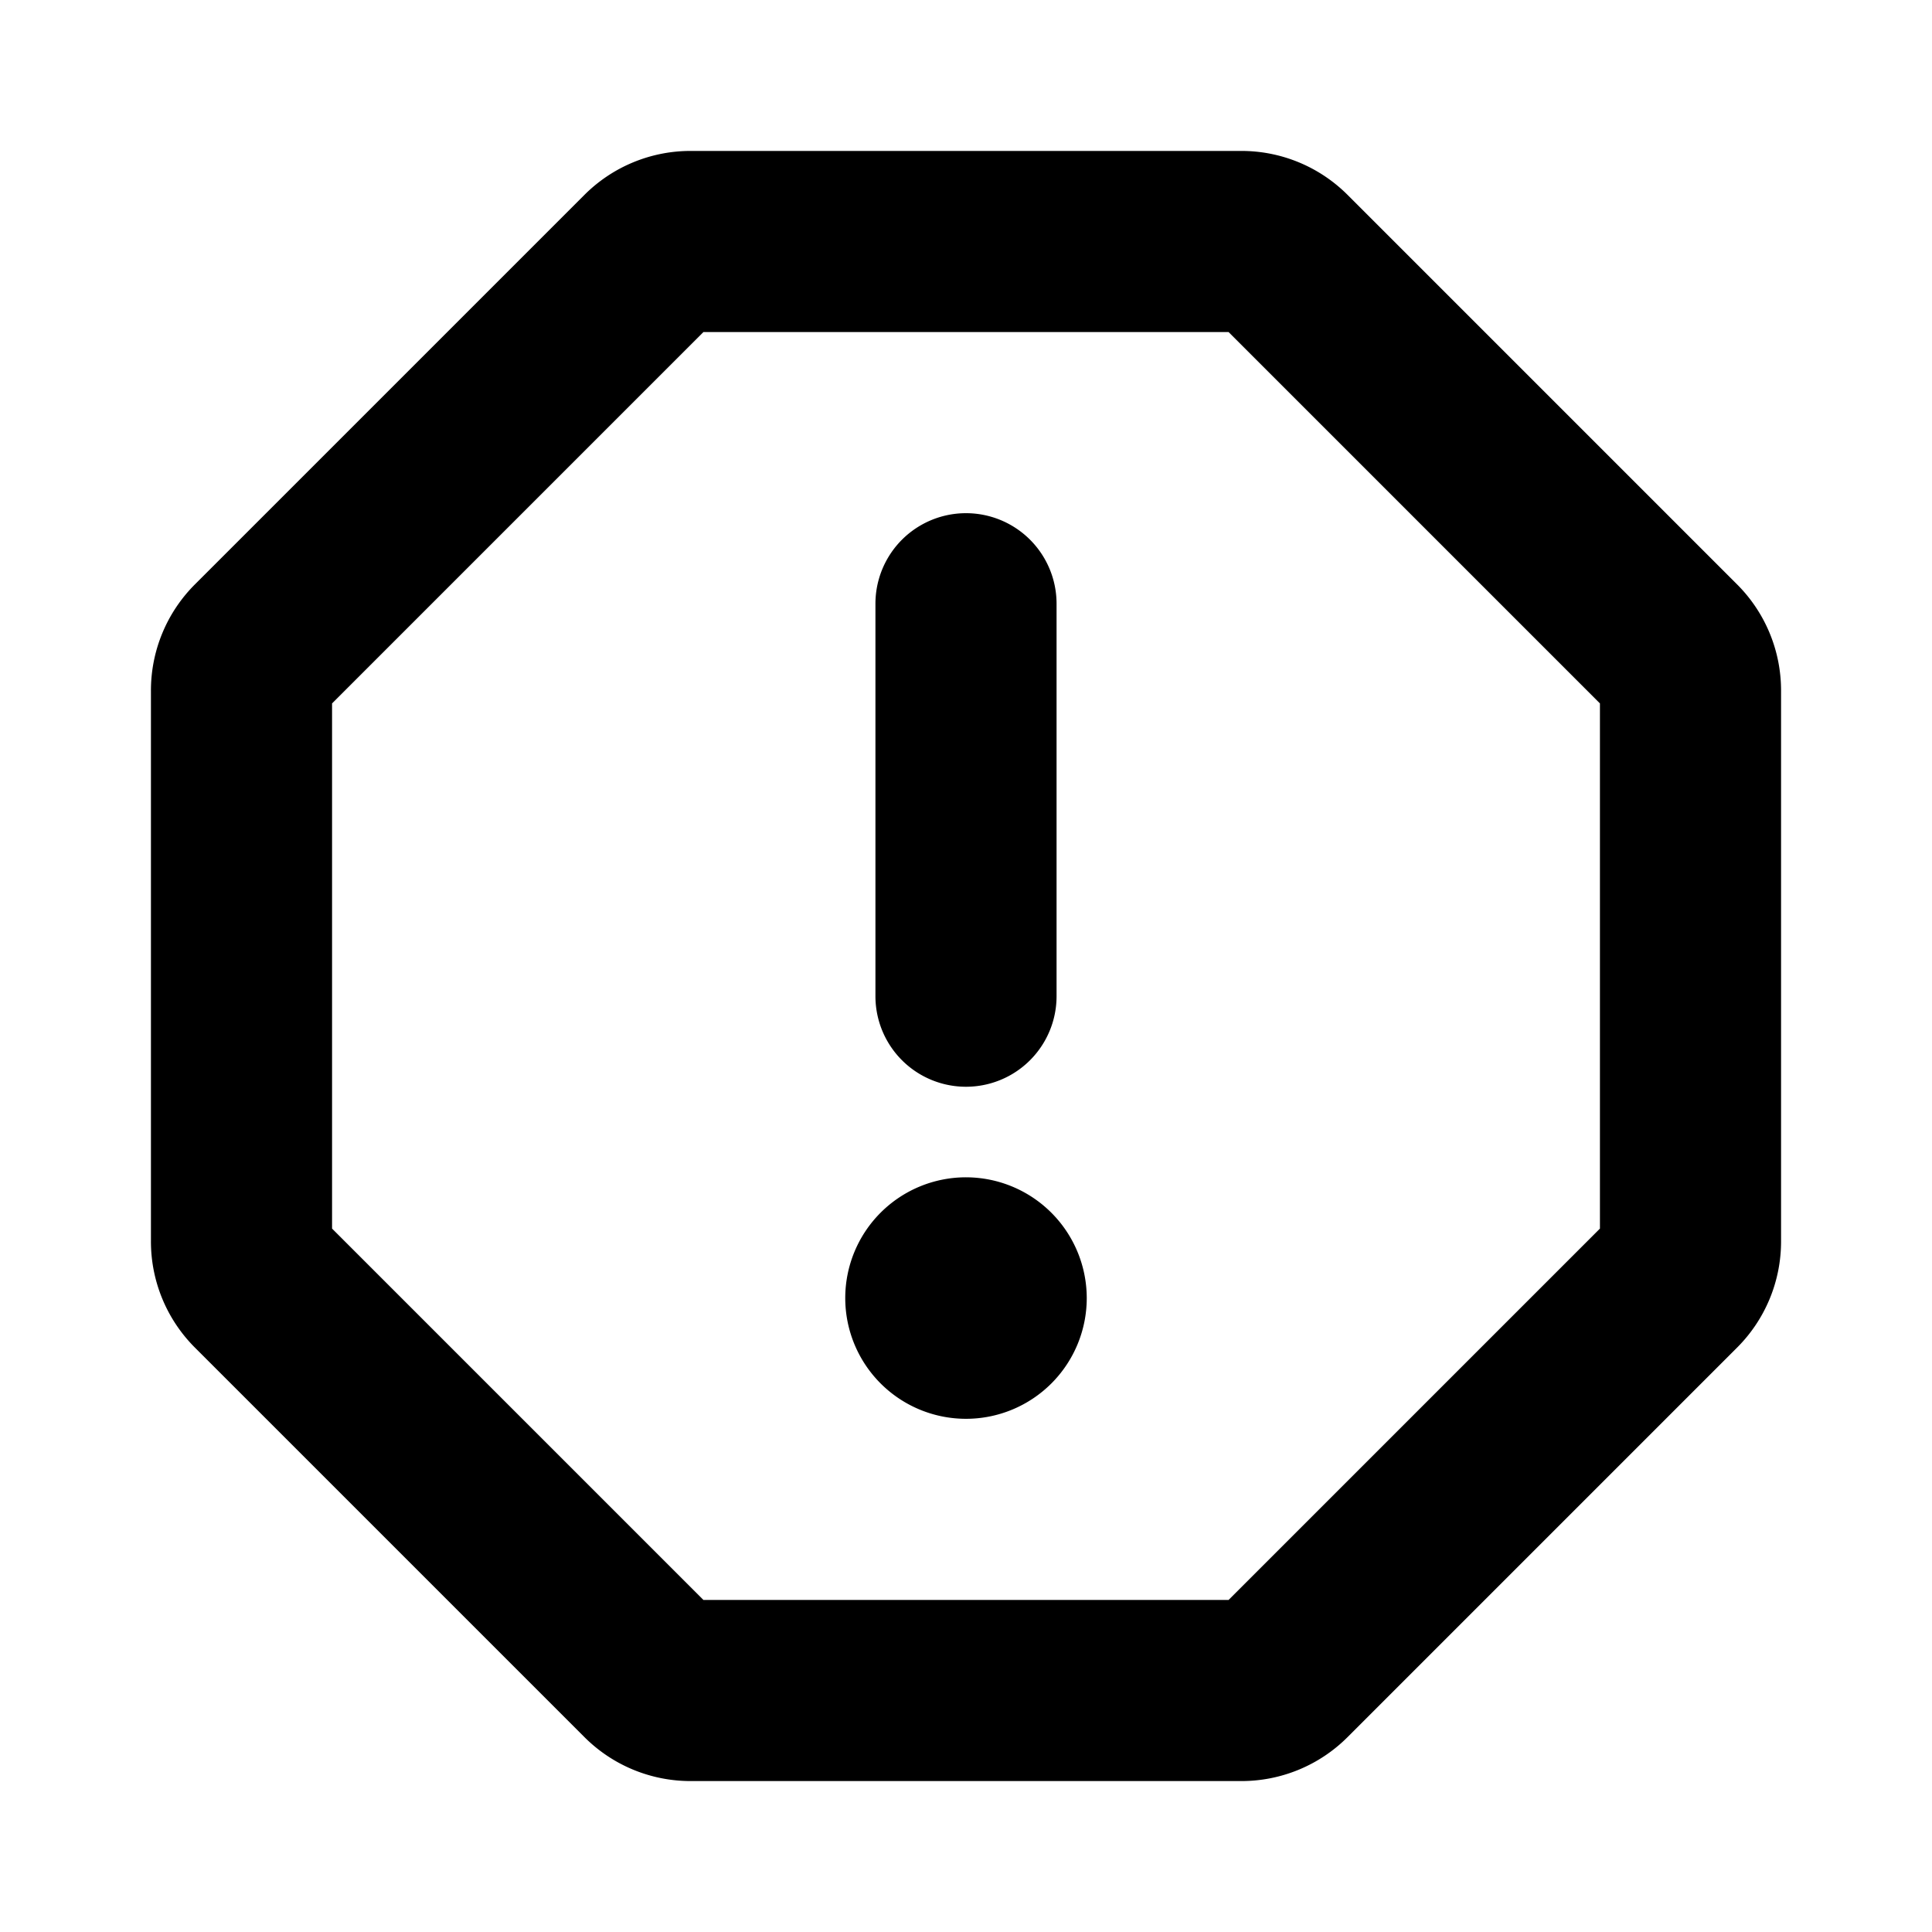<?xml version="1.0" encoding="utf-8"?><!-- Скачано с сайта svg4.ru / Downloaded from svg4.ru -->
<svg fill="#000000" width="800px" height="800px" viewBox="0 0 256 256" id="Flat" xmlns="http://www.w3.org/2000/svg">
  <path d="M116,132v-52a12,12,0,1,1,24,0v52a12,12,0,1,1-24,0ZM236,91.549V164.451a19.87,19.87,0,0,1-5.856,14.141l-51.551,51.55a19.866,19.866,0,0,1-14.142,5.858H91.549a19.866,19.866,0,0,1-14.143-5.859L25.857,178.593A19.871,19.871,0,0,1,20,164.451V91.549a19.872,19.872,0,0,1,5.856-14.142L77.407,25.858a19.866,19.866,0,0,1,14.142-5.858h72.902a19.868,19.868,0,0,1,14.143,5.858l51.549,51.548A19.873,19.873,0,0,1,236,91.549Zm-24,1.656L162.794,44H93.206L44,93.206v69.589l49.206,49.206H162.794L212,162.795Zm-84,62.794a16,16,0,1,0,16,16A16.018,16.018,0,0,0,128,156Z"/>
</svg>